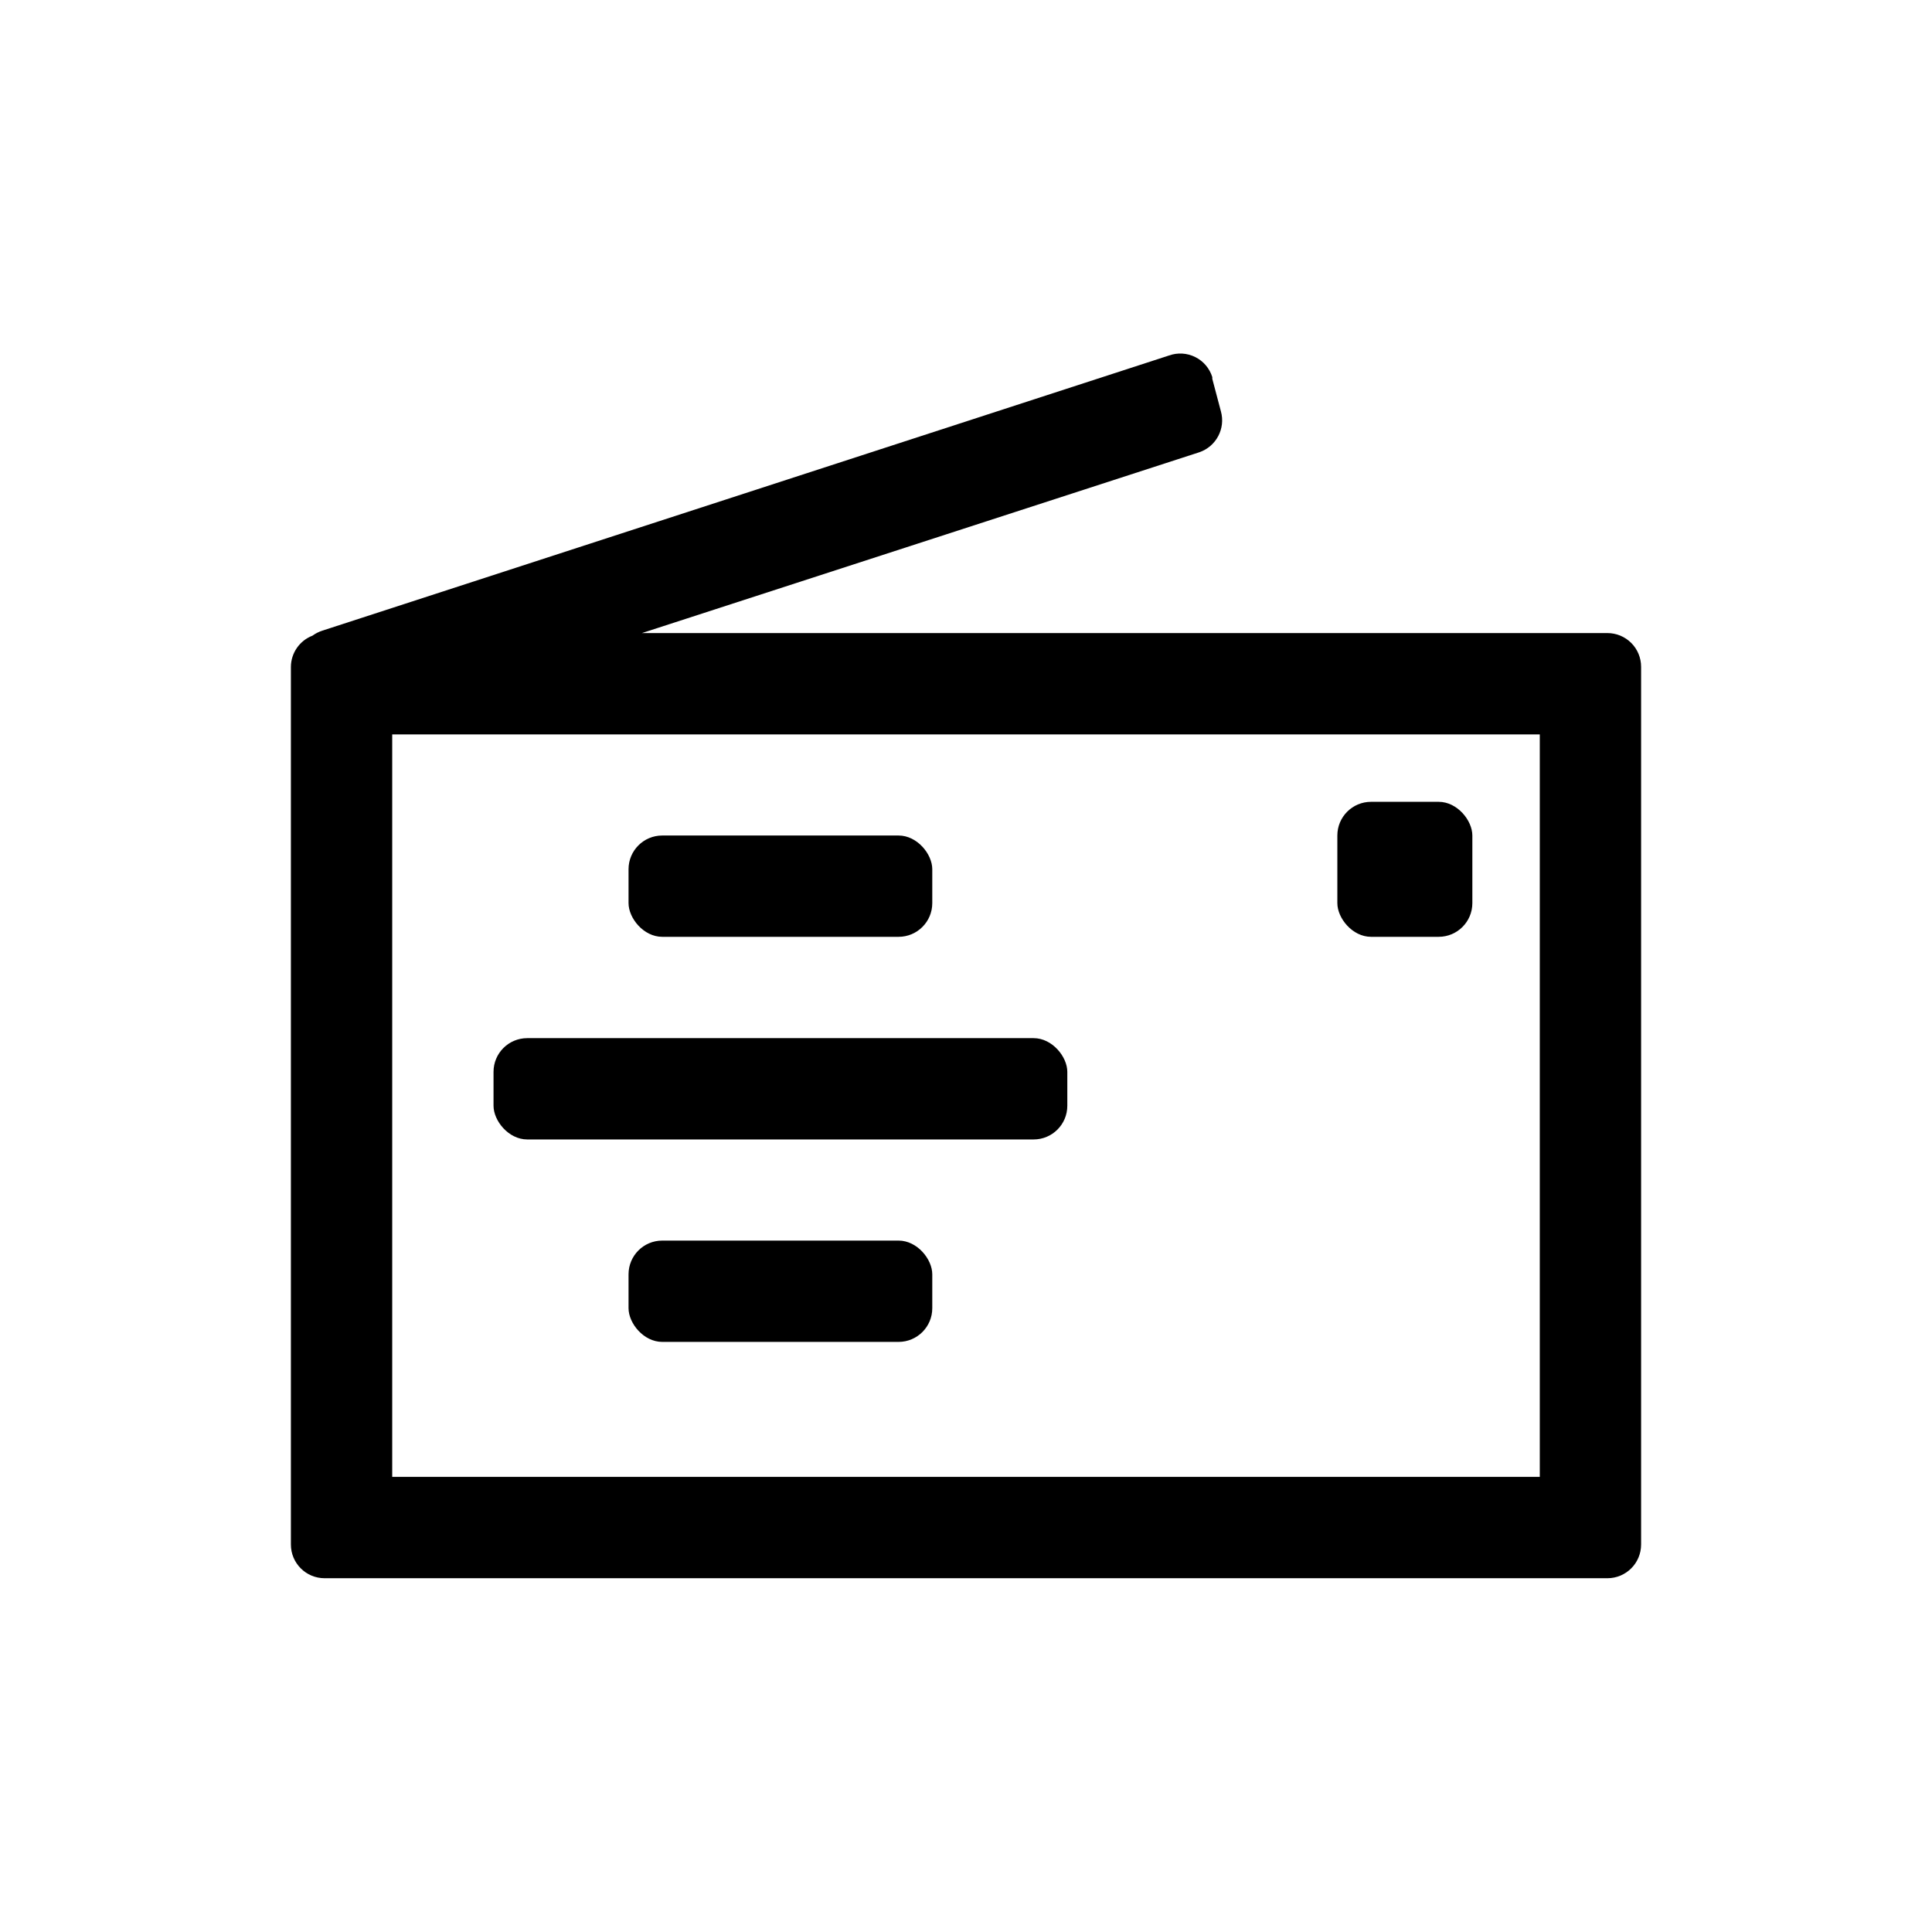 <?xml version="1.0" encoding="UTF-8"?>
<!-- Uploaded to: SVG Repo, www.svgrepo.com, Generator: SVG Repo Mixer Tools -->
<svg fill="#000000" width="800px" height="800px" version="1.1" viewBox="144 144 512 512" xmlns="http://www.w3.org/2000/svg">
 <g>
  <path d="m314.12 311.77h255.86c2.367 0 4.641 0.941 6.316 2.617s2.613 3.945 2.613 6.316v232.61c0 4.934-3.996 8.934-8.93 8.934h-339.96c-4.934 0-8.93-4-8.93-8.934v-232.61c0.035-3.664 2.305-6.93 5.723-8.246 0.785-0.57 1.656-1.016 2.578-1.316l224.43-72.938c2.273-0.809 4.781-0.656 6.941 0.422 2.164 1.082 3.789 2.996 4.508 5.305v0.457l2.289 8.645c1.254 4.555-1.258 9.293-5.727 10.82zm-66.18 26.852v196.77h304.12v-196.77z"/>
  <path d="m319.5 365.42h62.633c4.934 0 8.93 4.934 8.93 8.93v8.988c0 4.934-4 8.93-8.93 8.93h-62.633c-4.934 0-8.93-4.934-8.93-8.93v-8.988c0-4.934 4-8.93 8.93-8.93z"/>
  <path d="m283.72 419.12h134.2c4.934 0 8.93 4.934 8.93 8.93v8.988c0 4.934-4 8.93-8.93 8.93h-134.2c-4.934 0-8.93-4.934-8.93-8.93v-8.988c0-4.934 4-8.93 8.93-8.93z"/>
  <path d="m319.5 472.77h62.633c4.934 0 8.93 4.934 8.93 8.93v8.988c0 4.934-4 8.93-8.93 8.93h-62.633c-4.934 0-8.93-4.934-8.93-8.93v-8.988c0-4.934 4-8.93 8.93-8.93z"/>
  <path d="m507.34 356.49h17.918c4.934 0 8.93 4.934 8.93 8.93v17.918c0 4.934-4 8.93-8.93 8.93h-17.918c-4.934 0-8.93-4.934-8.93-8.93v-17.918c0-4.934 4-8.93 8.93-8.93z"/>
 </g>
</svg>